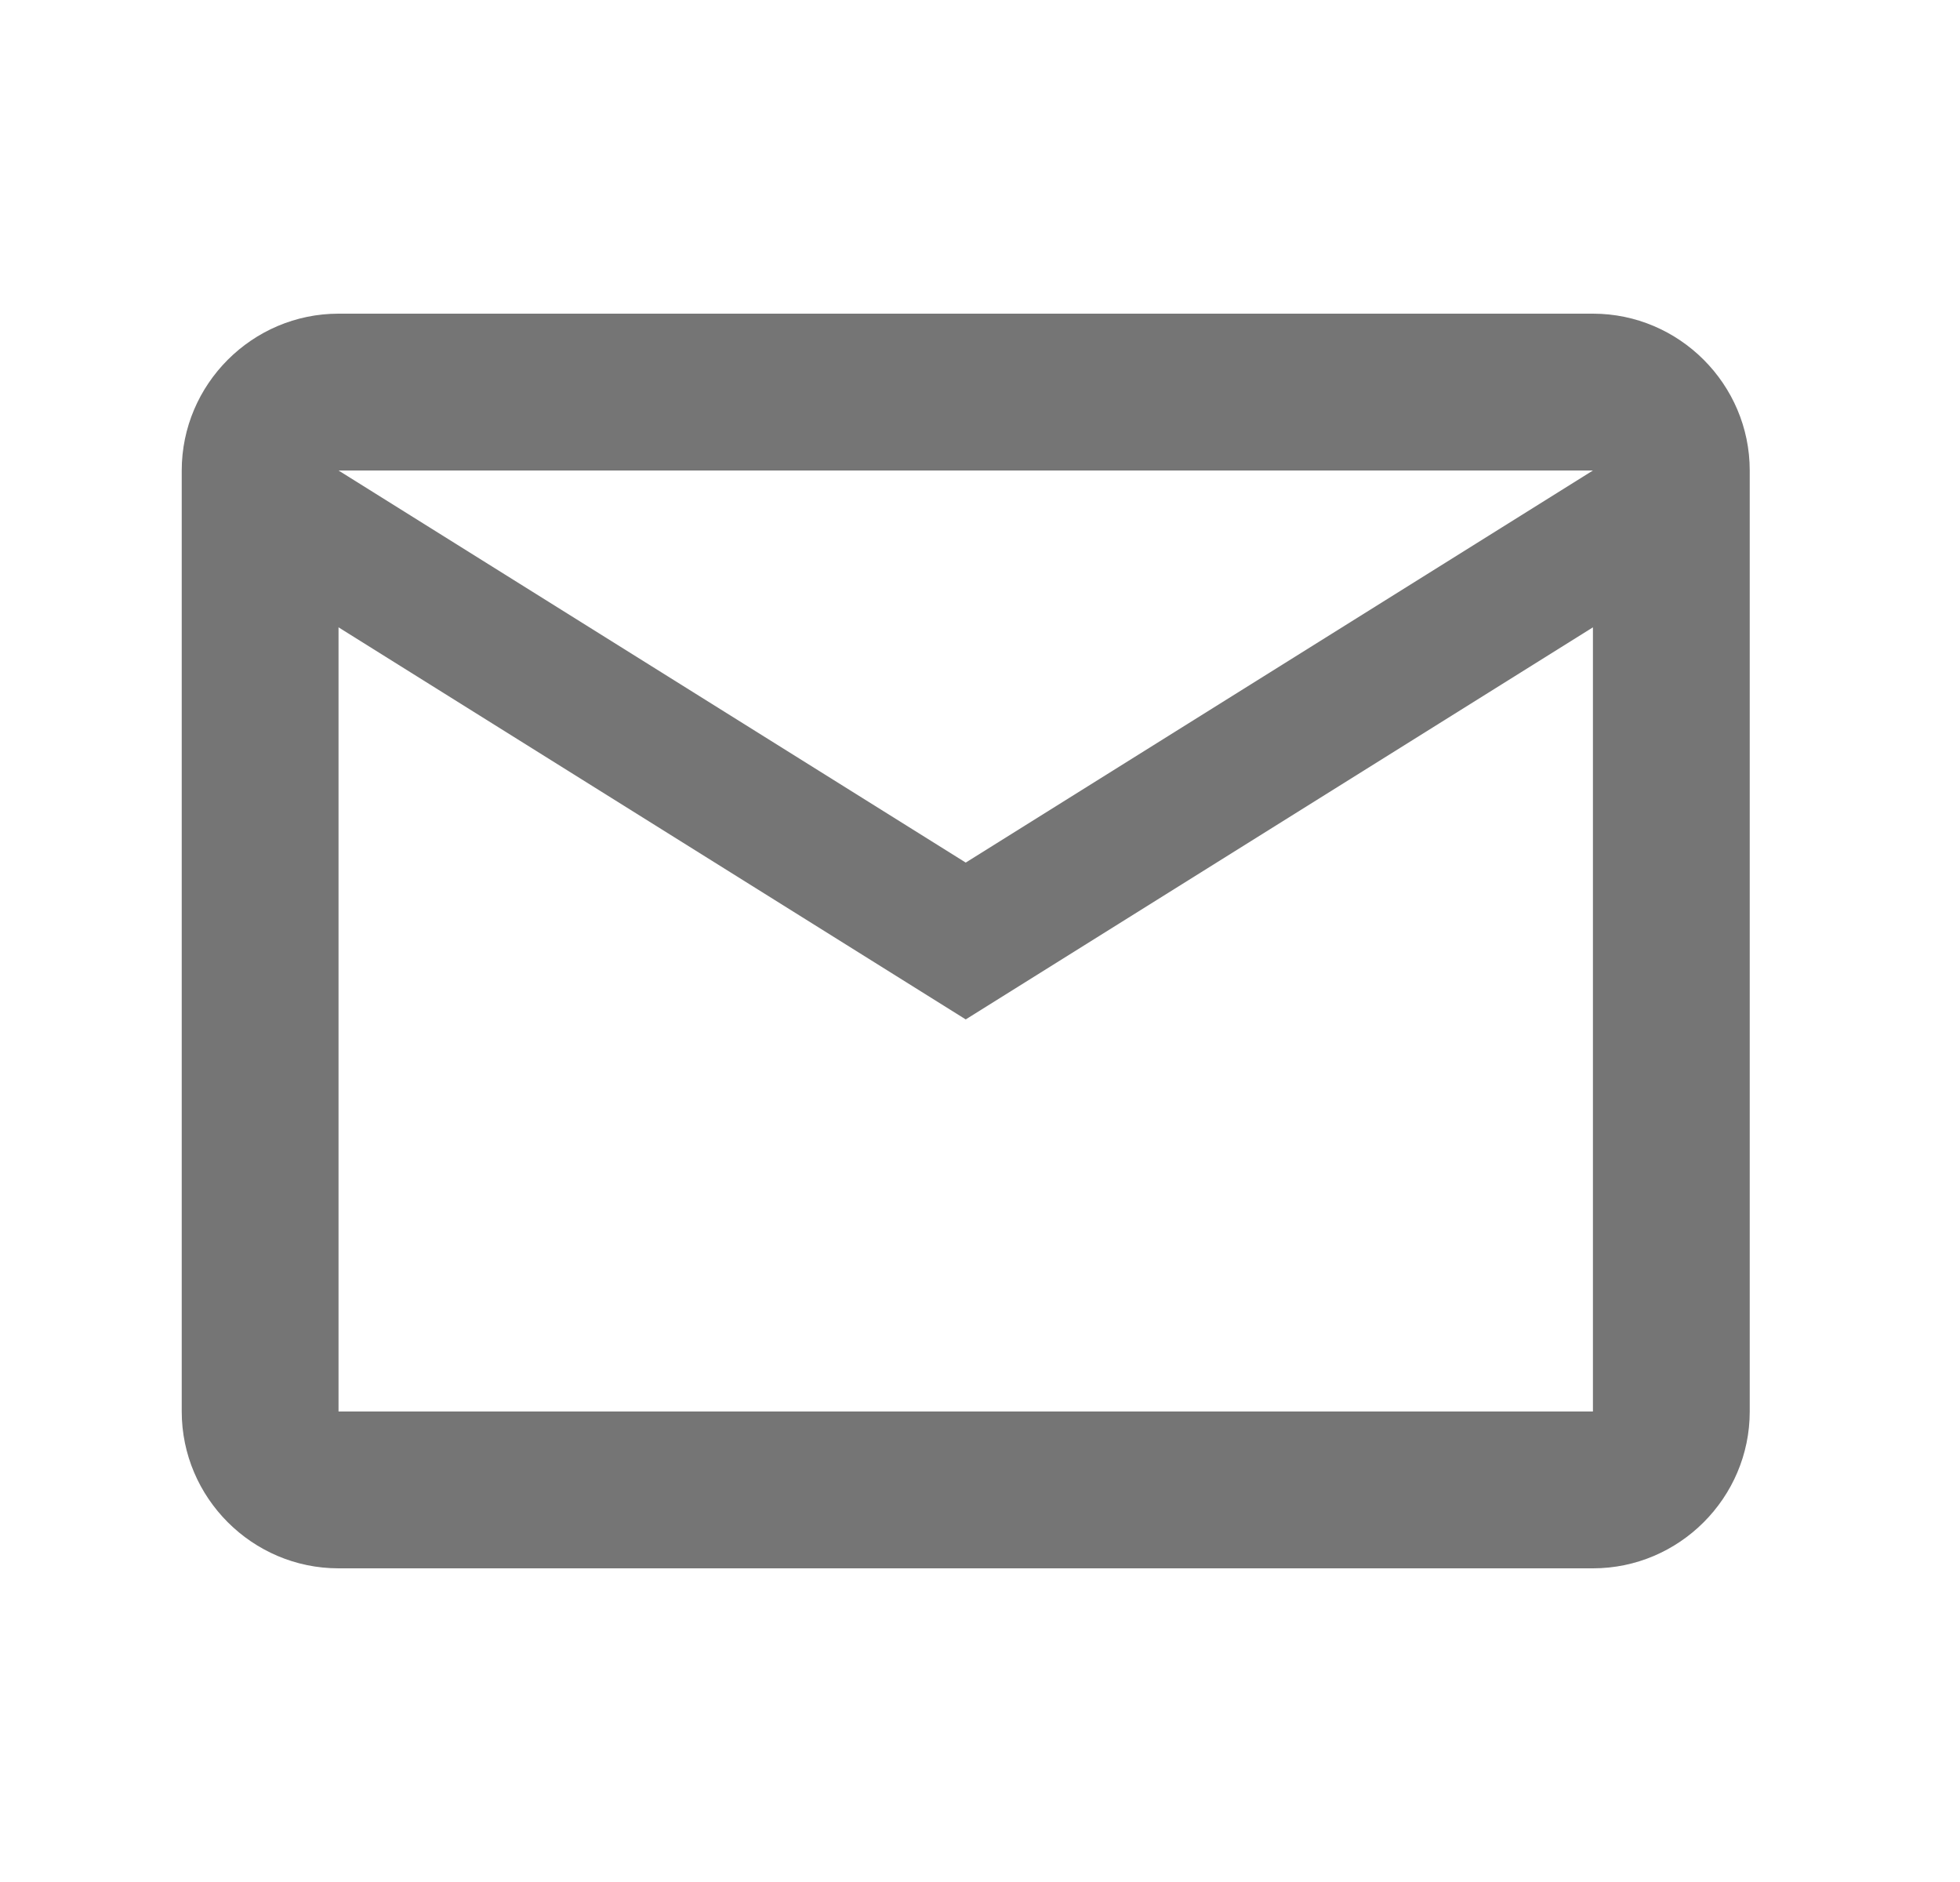 <svg width="25" height="24" viewBox="0 0 25 24" fill="none" xmlns="http://www.w3.org/2000/svg">
<path fill-rule="evenodd" clip-rule="evenodd" d="M22.318 6C22.318 4.9 21.418 4 20.318 4H4.318C3.218 4 2.318 4.9 2.318 6V18C2.318 19.1 3.218 20 4.318 20H20.318C21.418 20 22.318 19.1 22.318 18V6ZM20.318 6L12.318 11L4.318 6H20.318ZM12.318 13L4.318 8V18H20.318V8L12.318 13Z" fill="black" fill-opacity="0.54"/>
</svg>
